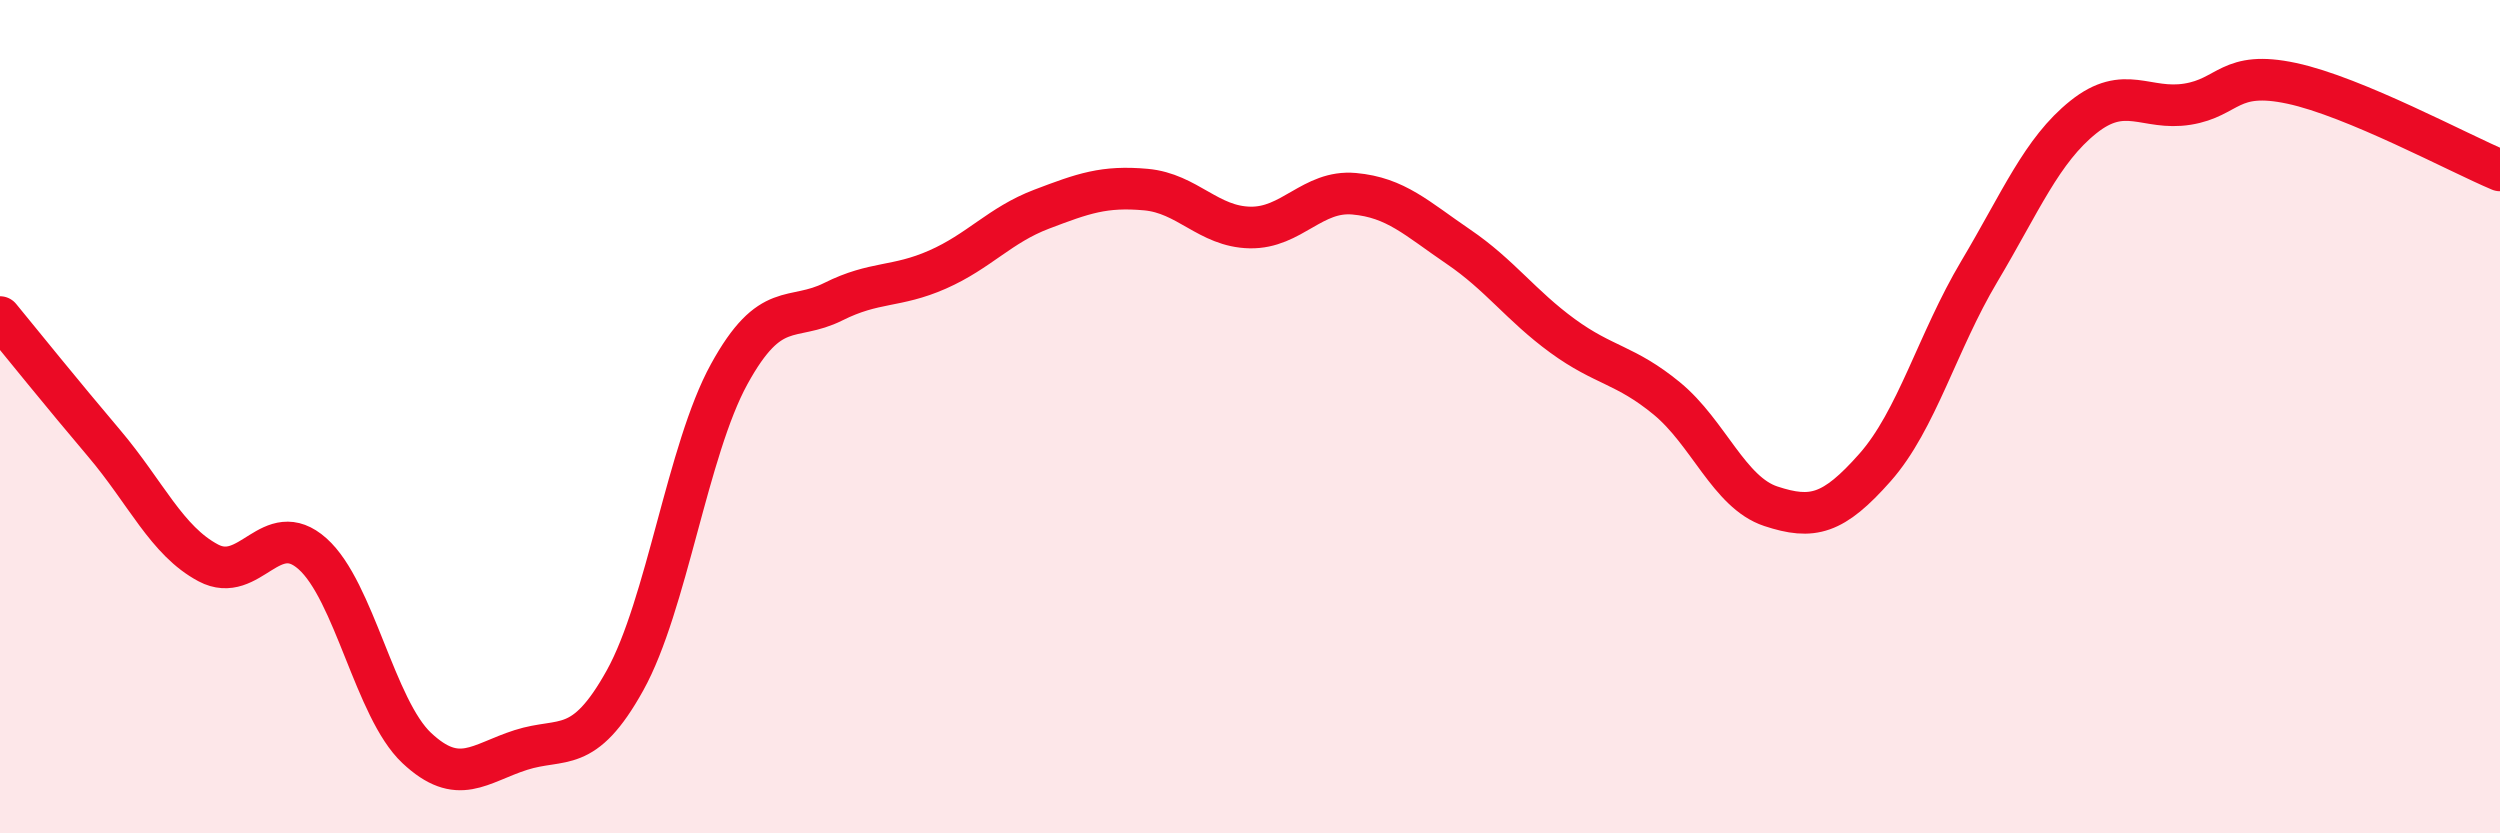 
    <svg width="60" height="20" viewBox="0 0 60 20" xmlns="http://www.w3.org/2000/svg">
      <path
        d="M 0,7.61 C 0.5,8.22 1.5,9.46 2.5,10.64 C 3.5,11.82 4,12.98 5,13.51 C 6,14.04 6.5,12.4 7.5,13.29 C 8.5,14.18 9,17.01 10,17.95 C 11,18.89 11.5,18.32 12.5,18 C 13.5,17.68 14,18.13 15,16.33 C 16,14.53 16.5,10.8 17.5,8.98 C 18.5,7.16 19,7.74 20,7.24 C 21,6.74 21.5,6.91 22.5,6.47 C 23.5,6.03 24,5.4 25,5.02 C 26,4.64 26.5,4.46 27.5,4.55 C 28.5,4.64 29,5.44 30,5.46 C 31,5.48 31.5,4.56 32.5,4.65 C 33.5,4.74 34,5.24 35,5.92 C 36,6.6 36.5,7.33 37.5,8.06 C 38.5,8.79 39,8.74 40,9.56 C 41,10.38 41.5,11.82 42.5,12.15 C 43.5,12.48 44,12.35 45,11.22 C 46,10.09 46.5,8.2 47.5,6.52 C 48.5,4.84 49,3.61 50,2.81 C 51,2.01 51.5,2.66 52.5,2.5 C 53.5,2.34 53.5,1.68 55,2 C 56.5,2.32 59,3.67 60,4.09L60 20L0 20Z"
        fill="#EB0A25"
        opacity="0.1"
        stroke-linecap="round"
        stroke-linejoin="round"
      />
      <path
        d="M 0,7.61 C 0.5,8.22 1.5,9.46 2.5,10.64 C 3.5,11.82 4,12.98 5,13.51 C 6,14.04 6.5,12.4 7.5,13.29 C 8.5,14.18 9,17.01 10,17.95 C 11,18.89 11.5,18.32 12.5,18 C 13.5,17.68 14,18.13 15,16.33 C 16,14.53 16.5,10.8 17.5,8.98 C 18.5,7.16 19,7.74 20,7.24 C 21,6.74 21.5,6.91 22.5,6.47 C 23.5,6.03 24,5.4 25,5.02 C 26,4.64 26.5,4.46 27.5,4.55 C 28.5,4.64 29,5.44 30,5.46 C 31,5.48 31.5,4.56 32.5,4.65 C 33.5,4.74 34,5.24 35,5.92 C 36,6.6 36.5,7.33 37.5,8.06 C 38.5,8.79 39,8.74 40,9.56 C 41,10.38 41.5,11.82 42.5,12.15 C 43.5,12.48 44,12.35 45,11.22 C 46,10.09 46.5,8.2 47.5,6.52 C 48.5,4.84 49,3.61 50,2.81 C 51,2.01 51.5,2.66 52.5,2.5 C 53.5,2.34 53.5,1.68 55,2 C 56.5,2.32 59,3.67 60,4.09"
        stroke="#EB0A25"
        stroke-width="1"
        fill="none"
        stroke-linecap="round"
        stroke-linejoin="round"
      />
    </svg>
  